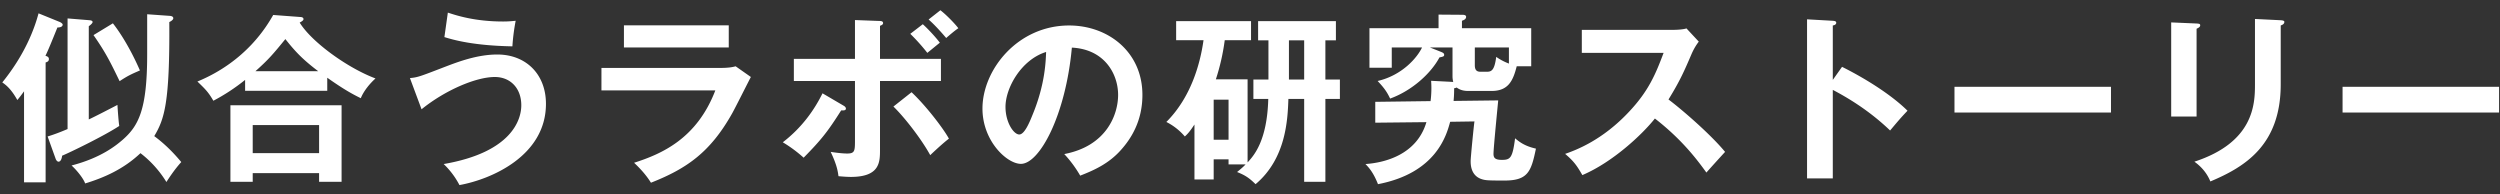 <svg width="193" height="15" fill="none" xmlns="http://www.w3.org/2000/svg"><rect width="100%" height="100%" fill="#333333" stroke="none"/><path d="M180.846 6.7h12.082v1.988h-12.082V6.7Zm-13.23-4.97 1.96.084c.168.014.28.014.28.14 0 .14-.168.21-.28.266v6.776h-1.96V1.73Zm6.468-.266 1.988.098c.21.014.28.056.28.126 0 .182-.182.238-.28.28v4.536c0 4.676-2.73 6.37-5.432 7.504-.238-.588-.644-1.106-1.232-1.526 4.578-1.498 4.676-4.424 4.676-5.964V1.464ZM150.886 6.7h12.082v1.988h-12.082V6.7Zm-9.394-.532.714-1.008c1.96.98 3.878 2.226 5.054 3.388-.546.574-.742.812-1.344 1.526-1.708-1.638-3.444-2.618-4.424-3.136v6.832h-1.988V1.492l1.988.112c.14.014.266.028.266.154 0 .154-.182.196-.266.21v4.2ZM128.43 4.082h-6.314V2.304h7.112c.224 0 .742-.028.966-.112l.952 1.022c-.28.364-.434.686-.532.896-.588 1.372-.91 2.114-1.806 3.57 1.064.798 3.262 2.702 4.368 4.046-.49.532-1.274 1.4-1.442 1.596-.756-1.05-1.918-2.576-3.976-4.172-.966 1.218-3.234 3.36-5.6 4.368-.434-.756-.672-1.078-1.33-1.638.84-.294 2.884-1.05 4.956-3.276 1.512-1.61 2.044-2.926 2.646-4.522Zm-15.568-1.904h5.348v2.94h-1.12c-.294 1.176-.686 1.904-1.946 1.904h-1.778c-.252 0-.602-.028-.91-.266-.07.028-.084.042-.196.056 0 .574-.028.784-.042.98l3.444-.042c-.014.168-.364 3.654-.364 4.13 0 .294.112.462.644.462.658 0 .826-.14 1.022-1.666.378.322.798.616 1.61.798-.364 1.75-.602 2.464-2.422 2.464-1.344 0-1.498-.014-1.82-.126-.798-.294-.798-1.134-.798-1.386 0-.266.252-2.814.294-3.052l-1.876.028c-.28 1.022-1.064 3.948-5.572 4.816-.364-.924-.714-1.288-.966-1.554 1.47-.098 3.962-.714 4.704-3.234l-3.948.042v-1.61l4.27-.056a7.82 7.82 0 0 0 .042-1.568l1.652.084.056.014a2.024 2.024 0 0 1-.056-.406V3.662h-1.75l.882.35c.126.056.224.098.224.224 0 .112-.07.14-.364.196-.63 1.19-2.072 2.548-3.808 3.178-.238-.504-.462-.826-.966-1.358 1.89-.434 3.066-1.806 3.43-2.59h-2.338V5.23h-1.722V2.178h5.334v-1.05l1.834.014c.07 0 .294 0 .294.154 0 .182-.168.252-.322.308v.574Zm3.626 1.484h-2.632v1.372c0 .308.098.504.42.504h.532c.364 0 .574-.168.7-1.148.196.14.532.35.98.518V3.662ZM93.864 6.126h2.45v6.412c.462-.504 1.512-1.638 1.596-4.9h-1.148V6.14h1.162V3.116h-.798V1.632h6.006v1.484h-.812V6.14h1.12v1.498h-1.12v6.398h-1.638V7.638h-1.218c-.056 1.568-.168 4.592-2.534 6.58-.504-.49-.798-.686-1.428-.938.252-.21.448-.364.658-.588h-1.316V12.3h-1.148v1.554h-1.484V9.612c-.378.574-.518.714-.742.924a4.608 4.608 0 0 0-1.428-1.12c1.876-1.876 2.604-4.424 2.87-6.314h-2.114v-1.47h5.782v1.47h-2.03a16.667 16.667 0 0 1-.686 3.024Zm6.818.014V3.116h-1.176V6.14h1.176Zm-5.838 1.554h-1.148v3.094h1.148V7.694ZM83.392 13.56a9.003 9.003 0 0 0-1.232-1.666c3.304-.63 4.158-3.094 4.158-4.564 0-1.624-1.05-3.528-3.57-3.654-.476 5.222-2.492 8.974-3.934 8.974-1.078 0-2.968-1.764-2.968-4.27 0-2.982 2.702-6.412 6.692-6.412 2.982 0 5.656 2.016 5.656 5.362 0 2.086-.938 3.444-1.652 4.242-.952 1.078-2.114 1.582-3.15 1.988ZM80.76 4.012c-1.904.588-3.136 2.758-3.136 4.242 0 1.19.63 2.128 1.064 2.128.406 0 .798-.952 1.022-1.512.994-2.394 1.022-4.214 1.05-4.858Zm-14.756.532V1.548l1.862.07c.182 0 .308.028.308.168 0 .112-.112.154-.238.21v2.548h4.704v1.708h-4.704v5.292c0 .966 0 2.114-2.254 2.114-.252 0-.672-.028-.952-.056-.042-.308-.098-.826-.602-1.876.364.056.896.126 1.274.126.602 0 .602-.21.602-1.092V6.252h-4.718V4.544h4.718Zm4.27-1.932.966-.742c.378.336.994.994 1.316 1.428-.266.21-.532.434-.966.784a14.94 14.94 0 0 0-1.316-1.47Zm-6.776 4.592 1.624.952c.126.07.182.154.182.224 0 .154-.182.154-.364.14-1.064 1.68-1.54 2.268-2.898 3.654a10.433 10.433 0 0 0-1.61-1.19c1.512-1.162 2.45-2.534 3.066-3.78Zm5.474 1.022 1.4-1.106c1.12 1.05 2.478 2.828 2.884 3.584-.476.364-1.148.994-1.442 1.274-.672-1.232-1.988-2.926-2.842-3.752Zm2.716-6.72.91-.714c.392.294 1.078.98 1.386 1.386-.322.224-.616.476-.938.756-.168-.196-.77-.91-1.358-1.428Zm-23.52.448h8.092v1.708h-8.092V1.954Zm-1.736 3.29h9.17c.63 0 .938-.056 1.19-.126l1.176.826c-.238.448-1.232 2.436-1.456 2.828-1.68 2.982-3.486 4.242-6.258 5.334-.364-.588-.826-1.092-1.302-1.54 2.142-.686 4.844-1.862 6.272-5.586h-8.792V5.244Zm-12.124-2.38.266-1.89c.644.21 2.058.686 4.27.686.42 0 .672-.028.966-.056-.126.658-.21 1.302-.252 1.974-3.01-.056-4.522-.49-5.25-.714Zm-1.764 5.572-.896-2.408c.602-.056.742-.112 2.702-.868.994-.378 2.478-.952 4.046-.952 2.198 0 3.752 1.512 3.752 3.808 0 4.004-4.2 5.824-6.678 6.272a6.174 6.174 0 0 0-1.218-1.624c5.278-.91 5.992-3.444 5.992-4.536 0-1.33-.854-2.184-2.044-2.184-1.442 0-3.822 1.008-5.656 2.492ZM25.264 6v1.008h-6.342v-.84a14.998 14.998 0 0 1-2.45 1.61c-.378-.644-.574-.854-1.232-1.484 3.794-1.568 5.376-4.312 5.852-5.138l2.058.154c.084 0 .28.014.28.168 0 .098-.14.182-.294.266.896 1.47 3.654 3.486 5.852 4.312-.448.406-.91.966-1.134 1.526-.658-.322-1.344-.7-2.59-1.582Zm-5.544-.504h4.844C23.388 4.6 22.842 4.04 22.03 3.018c-.938 1.148-1.274 1.554-2.31 2.478Zm4.914 7.868H19.51v.672h-1.722V8.128h8.582v5.908h-1.736v-.672Zm-5.124-1.54h5.124v-2.17H19.51v2.17Zm-15.204.462-.63-1.75c.406-.126.854-.28 1.54-.574v-8.54l1.708.14c.14.014.224.056.224.14 0 .084-.154.224-.294.322V9.22c.35-.154 1.89-.952 2.212-1.12.028.448.084 1.246.14 1.624-1.19.784-3.892 2.086-4.41 2.296-.014.126-.07.462-.28.462-.084 0-.168-.098-.21-.196Zm-.784-7.462v9.254H1.856V7.05c-.224.308-.364.49-.518.672C.89 6.924.512 6.588.176 6.364 1.898 4.236 2.64 2.29 2.976 1.03l1.652.672c.084.042.21.126.21.196 0 .21-.294.224-.406.224-.42 1.036-.714 1.764-.924 2.184.126.042.266.084.266.252 0 .14-.07.21-.252.266Zm7.84-.616V1.1l1.764.126c.126.014.252.056.252.182 0 .098-.126.21-.308.294.042 6.258-.378 7.49-1.162 8.806.966.714 1.652 1.484 2.086 2.002-.546.602-.994 1.302-1.148 1.54a8.239 8.239 0 0 0-2.002-2.226c-1.302 1.232-2.8 1.89-4.27 2.338-.14-.406-.686-1.064-1.05-1.386 2.31-.602 3.458-1.568 3.934-1.974 1.232-1.078 1.904-2.31 1.904-6.594ZM7.218 2.71l1.498-.91c1.148 1.47 1.96 3.346 2.086 3.64-.686.294-.952.42-1.568.826C8.548 4.852 8.17 4.068 7.218 2.71Z" fill="#fff"/></svg>